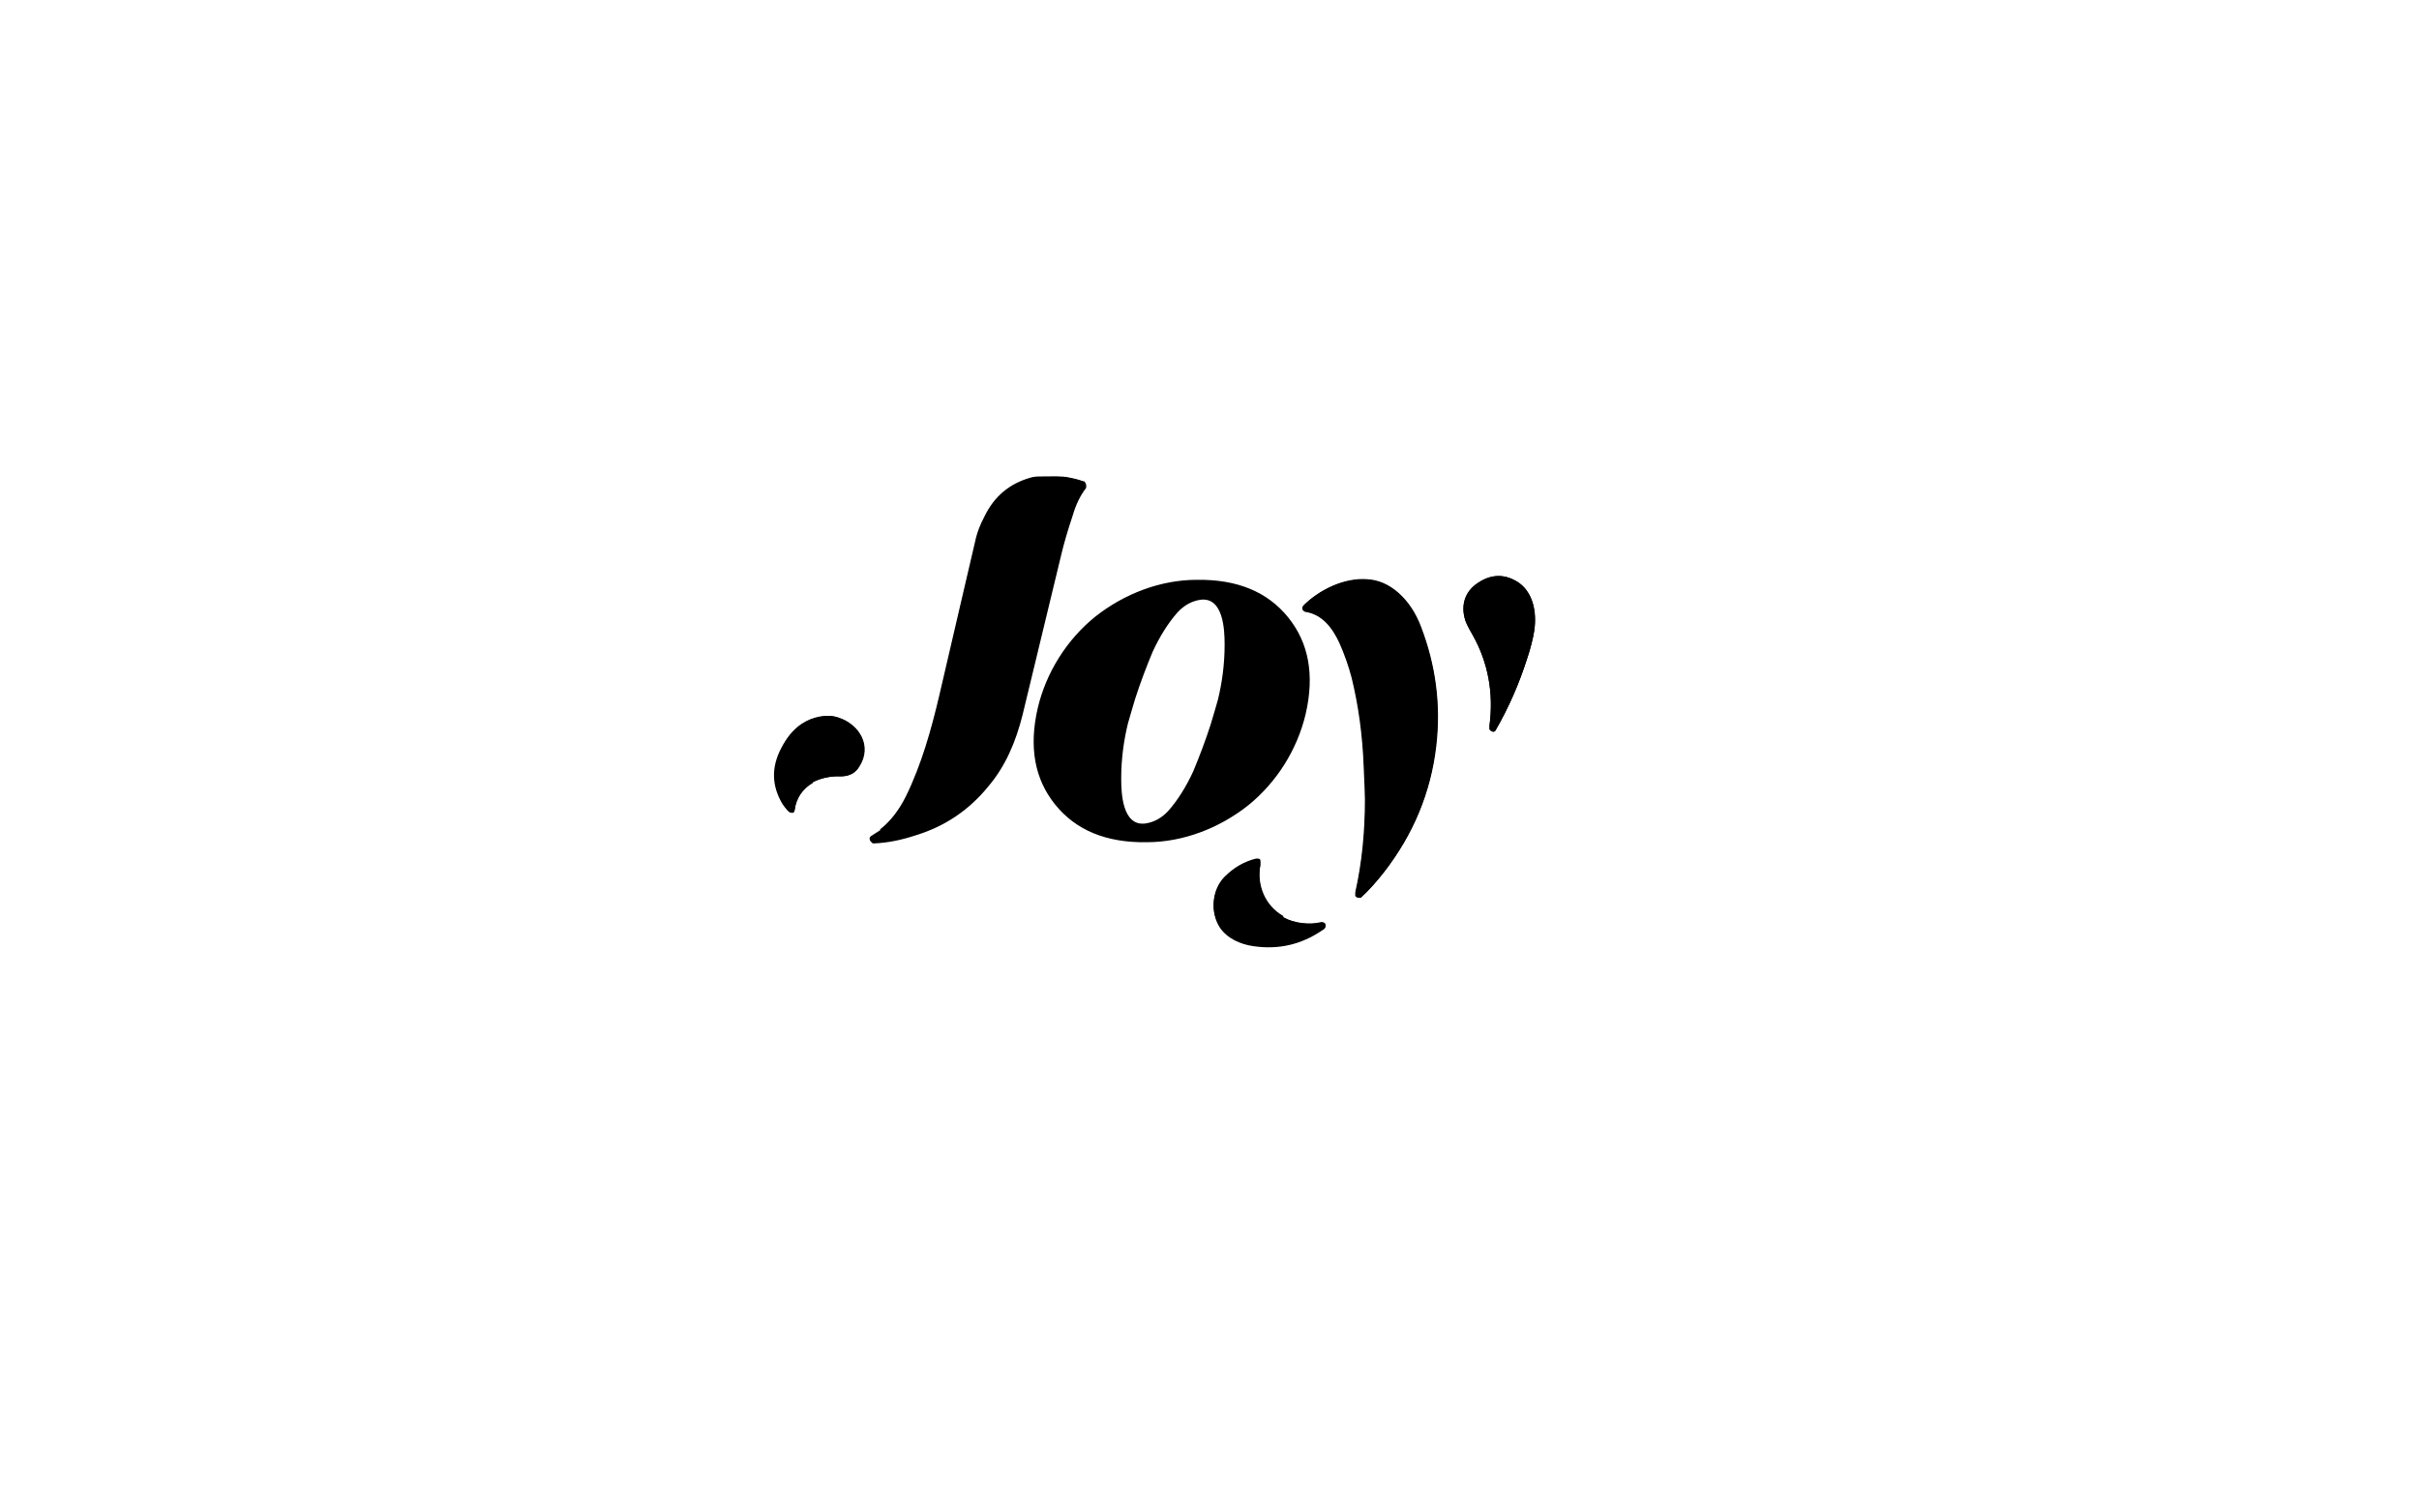 <?xml version="1.0" encoding="UTF-8"?>
<svg id="a" data-name="Layer_1" xmlns="http://www.w3.org/2000/svg" width="5.6in" height="3.5in" viewBox="0 0 400 250">
  <defs>
    <style>
      .b {
        fill: #fff;
      }
    </style>
  </defs>
  <rect class="b" width="400" height="250"/>
  <g>
    <g>
      <path d="M145.6,137.3c-.1,0-.6.4-1.6,1,0,0-.2.2-.2.3,0,.2,0,.4.2.6,0,0,.2.1.3.1,2.4-.2,4.8-.7,7.1-1.4,4.7-1.6,8.6-4.2,11.8-8,2.8-3.4,4.6-7.6,5.7-11.9,1.5-5.9,3.6-14.7,6.4-26.5.4-1.7,1-3.8,1.9-6.5.5-1.6,1.3-3.1,2.2-4.5.2-.3.1-.7-.1-.9,0,0-.1,0-.2,0-.5-.2-1.2-.4-2.2-.6-1.3-.3-2.7-.2-4.4-.2-.8,0-1.5,0-2.1.2-3.5,1-6,3.1-7.6,6.4-.8,1.5-1.2,2.7-1.4,3.5-.6,2.5-2.6,11.2-6.1,26.2-1.3,5.5-2.9,11.3-5.5,16.6-1.1,2.2-2.5,4.1-4.3,5.5" vector-effect="non-scaling-stroke"/>
      <path d="M243.5,105c2.6,4.6,3.5,9.7,2.8,15,0,.2,0,.4,0,.6.1.2.3.3.5.4.2,0,.4,0,.5-.2,2.2-3.8,3.9-7.7,5.2-11.8.6-1.8,1-3.4,1.2-4.7.4-3-.2-6.6-3-8.2-2.1-1.2-4.2-1.1-6.3.3-2.2,1.4-2.9,3.7-2.1,6.2.1.4.5,1.2,1.2,2.4" vector-effect="non-scaling-stroke"/>
      <path d="M215.5,100.2c-.2.2-.2.6,0,.8,0,0,.2.1.3.2,2.9.4,4.6,2.8,5.7,5.2.8,1.8,1.5,3.8,2,5.7,1.1,4.5,1.8,9.4,2,14.8.1,2.6.2,4.4.2,5.3,0,5.4-.5,10.5-1.6,15.4,0,.3,0,.5,0,.6.2.2.3.3.6.3.1,0,.2,0,.3,0,1.2-1.1,2.5-2.6,3.8-4.2,4.8-6.2,7.7-13.1,8.6-20.8.8-6.9,0-13.4-2.5-19.7-.9-2.4-2.2-4.3-3.8-5.7-1.5-1.3-3.2-2.1-5.1-2.2-3.8-.3-8,1.7-10.6,4.4" vector-effect="non-scaling-stroke"/>
      <path d="M134.4,129.4c1.3-.7,3-1.1,4.4-1,1.5,0,2.6-.4,3.3-1.6,2.2-3.4,0-7-3.4-8.1-1.9-.7-4.4,0-6,1-1.4.9-2.6,2.3-3.4,4-1.6,3.2-1.5,6.3.2,9.3.3.5.7,1,1.1,1.3.2.2.6.2.7,0,0,0,.1-.2.1-.3.3-2,1.3-3.5,3-4.5" vector-effect="non-scaling-stroke"/>
      <path d="M212.2,151.7c-3-1.7-4.5-5.1-3.8-8.5,0-.3,0-.6,0-.7,0-.3-.3-.4-.7-.3-2,.5-3.7,1.5-5.2,3-2.1,2.1-2.4,5.7-.8,8.2,1.2,1.8,3.4,2.8,5.6,3.1,4.2.6,7.9-.3,11.3-2.6.3-.2.6-.3.6-.8,0-.3-.3-.5-.6-.5,0,0,0,0,0,0-2,.4-4.5.2-6.3-.8" vector-effect="non-scaling-stroke"/>
    </g>
    <g>
      <path d="M145.6,137.3c1.8-1.4,3.2-3.3,4.3-5.5,2.6-5.3,4.2-11.1,5.5-16.6,3.5-15,5.5-23.7,6.1-26.2.2-.8.7-2,1.4-3.5,1.6-3.3,4.2-5.5,7.6-6.4.6-.2,1.3-.2,2.1-.2,1.7,0,3.1-.1,4.4.2,1,.2,1.7.4,2.2.6.3.1.5.5.4.8,0,0,0,.1,0,.2-1,1.3-1.7,2.8-2.2,4.5-.9,2.7-1.5,4.8-1.9,6.5-2.8,11.7-5,20.6-6.4,26.5-1.1,4.4-2.8,8.5-5.7,11.9-3.1,3.8-7,6.5-11.8,8-2.4.8-4.7,1.3-7.1,1.4-.1,0-.2,0-.3-.1-.2-.2-.2-.4-.2-.6,0-.1,0-.2.2-.3.9-.6,1.5-.9,1.6-1Z"/>
      <path d="M246.3,120c.7-5.3-.2-10.4-2.8-15-.7-1.2-1.1-2.1-1.2-2.4-.8-2.5,0-4.8,2.1-6.2,2.1-1.4,4.2-1.5,6.3-.3,2.8,1.6,3.5,5.1,3,8.2-.2,1.3-.6,2.9-1.2,4.7-1.3,4-3,8-5.2,11.8-.1.2-.3.3-.5.2-.2,0-.4-.2-.5-.4,0-.1,0-.3,0-.6Z"/>
      <path d="M215.5,100.2c2.7-2.7,6.8-4.7,10.6-4.4,1.9.1,3.6.9,5.1,2.2,1.6,1.4,2.9,3.3,3.8,5.7,2.4,6.3,3.3,12.9,2.5,19.7-.9,7.7-3.8,14.6-8.6,20.8-1.3,1.7-2.6,3.1-3.8,4.2,0,0-.2.1-.3,0-.2,0-.4-.2-.6-.3,0,0,0-.3,0-.6,1.1-4.9,1.6-10.1,1.6-15.4,0-.9,0-2.7-.2-5.3-.2-5.4-.9-10.3-2-14.8-.5-2-1.1-3.9-2-5.7-1.1-2.5-2.8-4.9-5.7-5.2-.3,0-.5-.3-.5-.6,0-.1,0-.2.2-.3Z"/>
      <path d="M134.4,129.4c-1.7,1-2.8,2.5-3,4.5,0,.3-.3.5-.6.5,0,0-.2,0-.3-.1-.4-.3-.7-.8-1.1-1.3-1.8-3-1.9-6.1-.2-9.3.9-1.7,2-3.1,3.4-4,1.6-1.1,4.1-1.7,6-1,3.5,1.2,5.6,4.7,3.4,8.1-.7,1.2-1.8,1.7-3.3,1.6-1.4,0-3.1.3-4.4,1Z"/>
      <path d="M212.2,151.7c1.8,1,4.3,1.3,6.3.8.3,0,.6.1.7.4,0,0,0,0,0,0,0,.5-.2.6-.6.8-3.4,2.3-7.1,3.2-11.3,2.6-2.2-.3-4.4-1.3-5.6-3.1-1.6-2.4-1.3-6.1.8-8.2,1.5-1.5,3.2-2.5,5.2-3,.4,0,.7,0,.7.3,0,.1,0,.4,0,.7-.6,3.4.8,6.8,3.8,8.5Z"/>
      <path d="M213,102.1c-3.4-4.2-8.4-6.3-15.1-6.2-6,0-12,2.3-16.8,6.1-4.7,3.8-8.1,9.2-9.5,15.1-1.5,6.5-.5,11.8,2.9,16,3.4,4.2,8.4,6.3,15.1,6.2,6,0,12-2.3,16.8-6.1,4.7-3.8,8.1-9.2,9.5-15.1,1.5-6.5.5-11.8-2.9-16ZM201.4,115.7c-.3,1.1-.7,2.4-1.2,4.1-.9,2.8-1.9,5.4-2.9,7.8-1.2,2.6-2.6,4.8-4.1,6.5-1.1,1.2-2.4,1.9-3.8,2.1-3.8.5-4-5-4-7.4,0-3.2.4-6.2,1.1-9.1.3-1.1.7-2.4,1.2-4.1.9-2.8,1.9-5.4,2.9-7.8,1.2-2.6,2.6-4.8,4.1-6.5,1.1-1.2,2.4-1.9,3.8-2.1,3.8-.5,4,5,4,7.4,0,3.2-.4,6.2-1.1,9.1Z"/>
    </g>
  </g>
</svg>